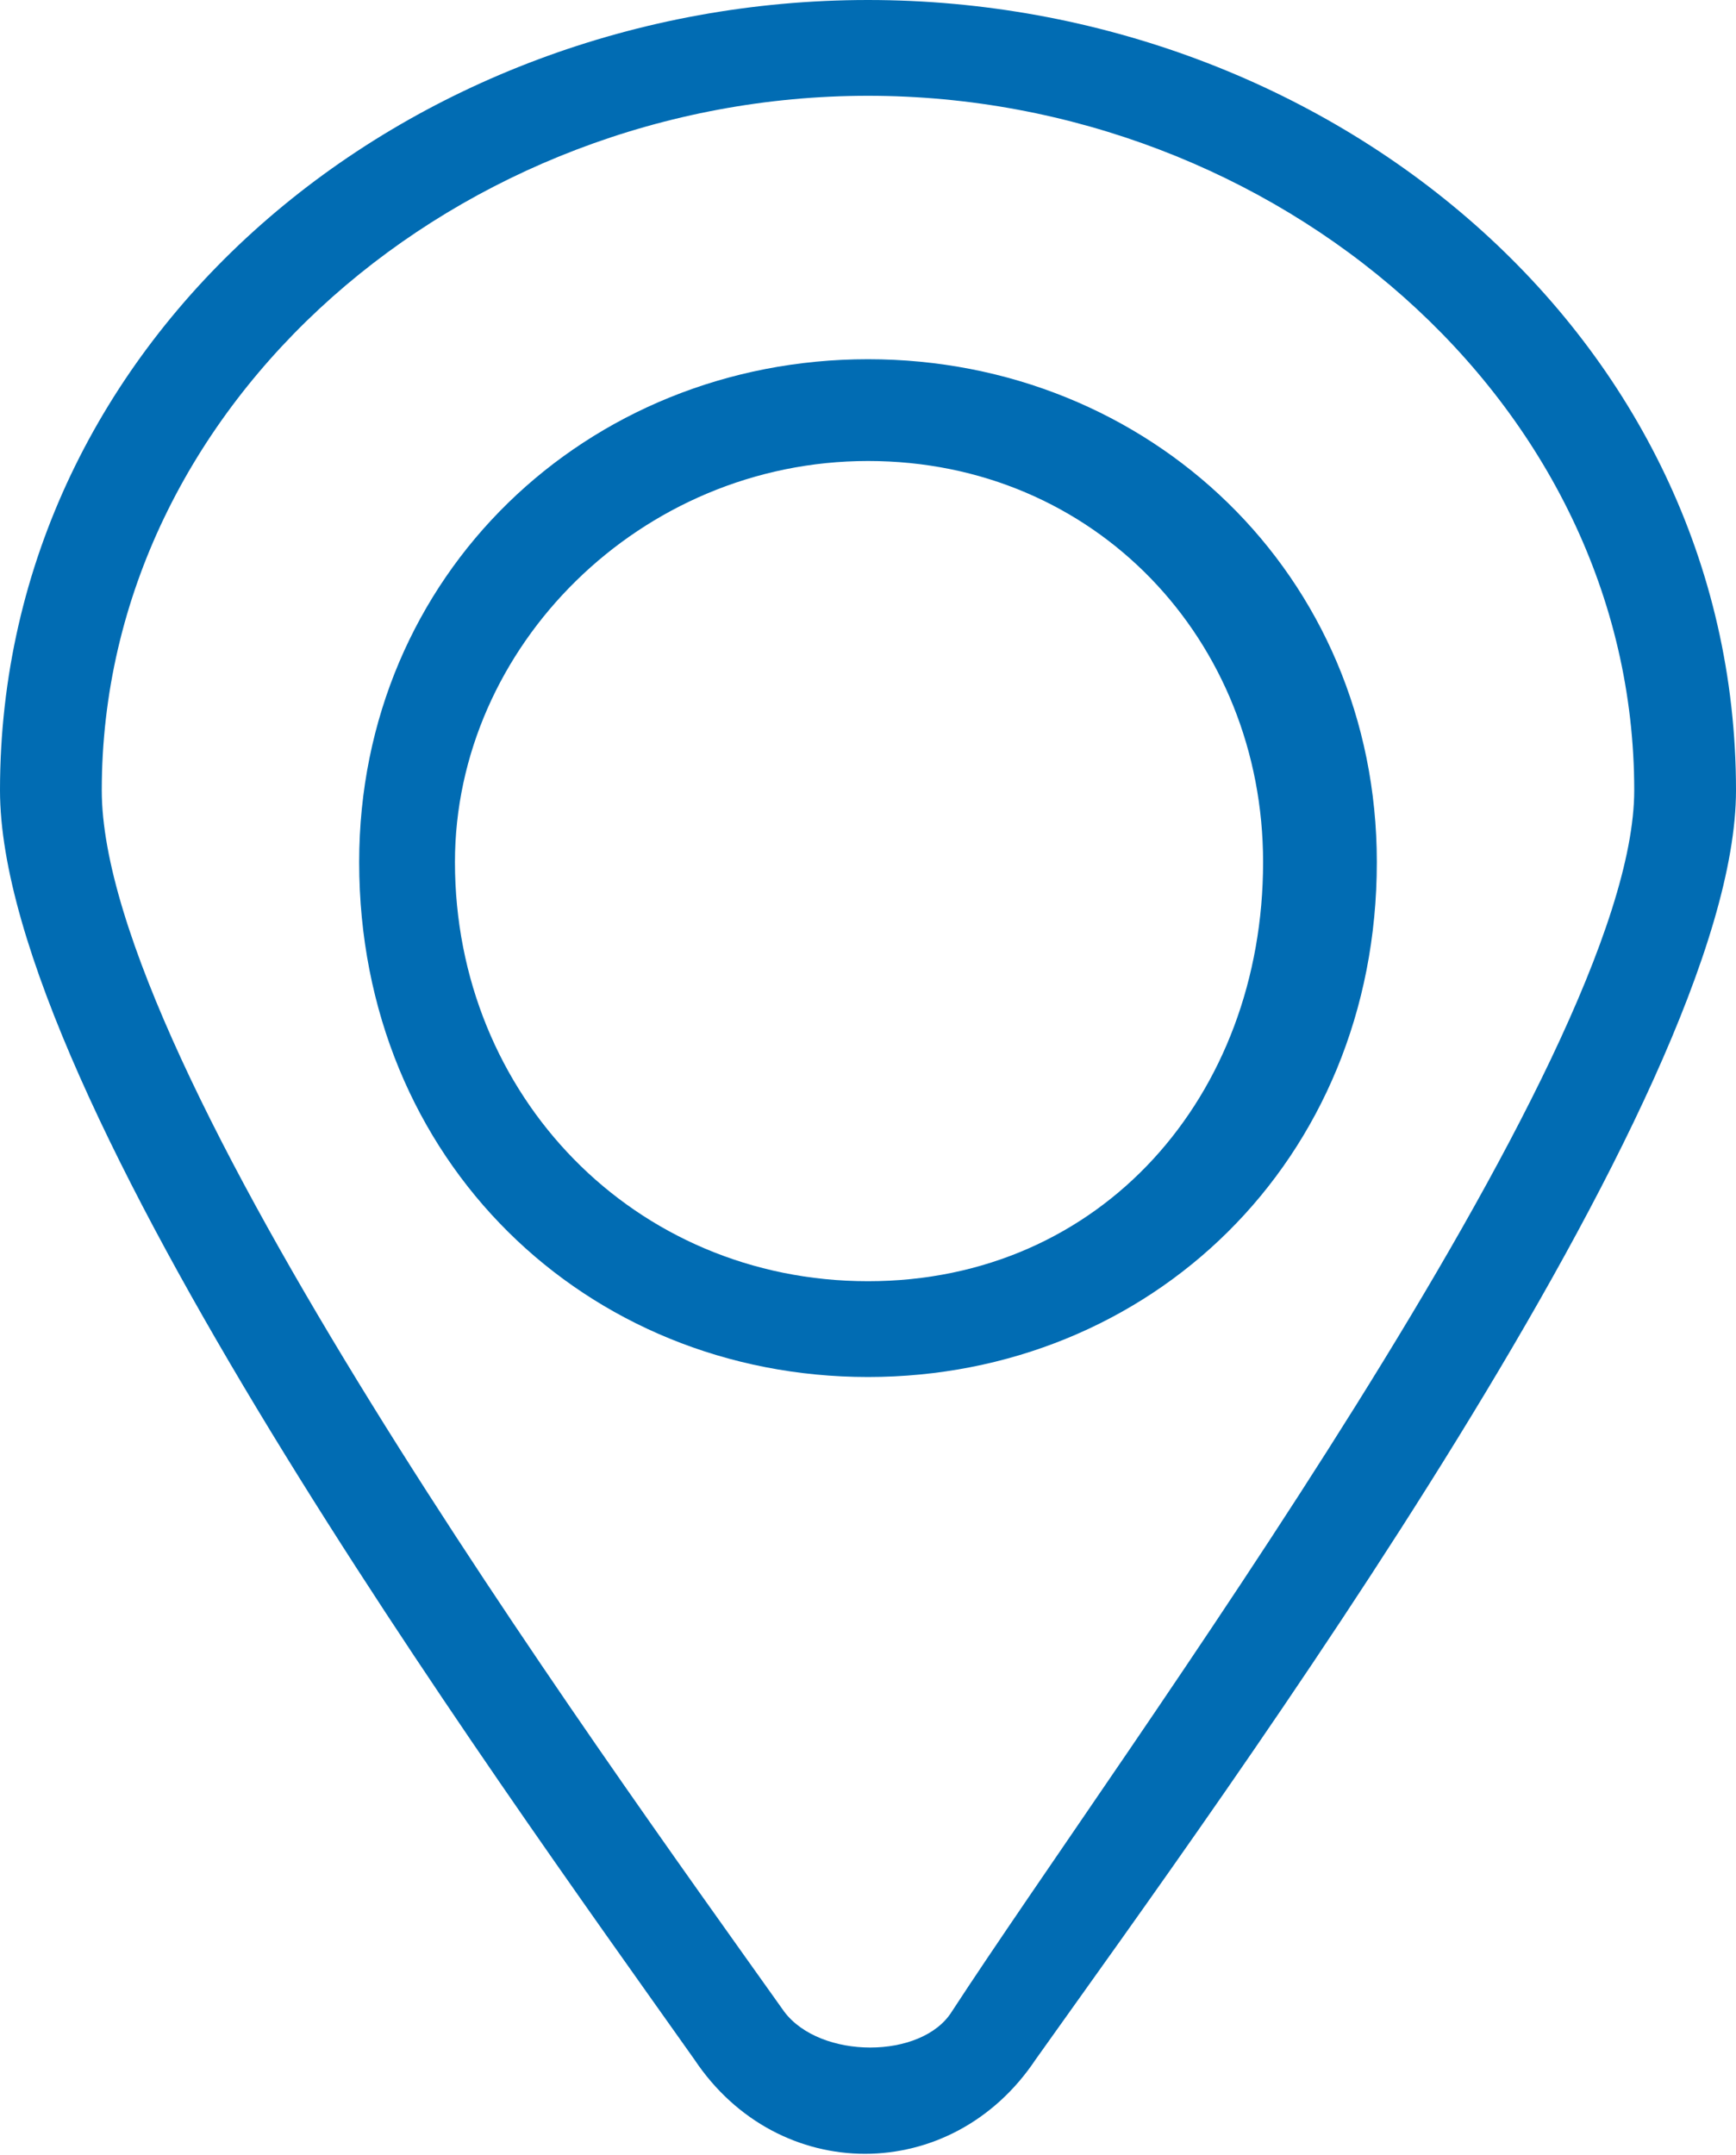 <?xml version="1.0" encoding="utf-8"?>
<!-- Generator: Adobe Illustrator 23.0.1, SVG Export Plug-In . SVG Version: 6.00 Build 0)  -->
<svg version="1.1" id="Livello_1" xmlns="http://www.w3.org/2000/svg" xmlns:xlink="http://www.w3.org/1999/xlink" x="0px" y="0px"
	 viewBox="0 0 29 36" style="enable-background:new 0 0 29 36;" xml:space="preserve">
<style type="text/css">
	.st0{fill:#016CB3;}
</style>
<title>Group</title>
<desc>Created with Sketch.</desc>
<g id="Contatti">
	<g id="Blocco-DOVE-SIAMO" transform="translate(-855, -1658)">
		<g transform="translate(0, 1323)">
			<g id="Group" transform="translate(855, 335)">
				<path id="Shape" class="st0" d="M14.5,0C22.2,0,29,5.6,29,13.2c0,5.1-8.5,16.7-11.7,21.2l0,0c-1.4,2.1-4.3,2.1-5.7,0
					C8.2,29.6,0,18.3,0,13.2C0,5.6,6.8,0,14.5,0z M14.5,1.6C7.7,1.6,1.7,6.7,1.7,13.2c0,4.6,8.2,15.9,11.4,20.4
					c0.6,0.8,2.3,0.8,2.8,0l0,0l0,0c2.8-4.3,11.4-15.9,11.4-20.4C27.3,6.7,21.3,1.6,14.5,1.6z"/>
				<path class="st0" d="M14.5,6c4.7,0,8.5,3.6,8.5,8.4c0,5-3.8,8.6-8.5,8.6S6,19.4,6,14.4C6,9.6,9.8,6,14.5,6z M14.5,7.7
					c-3.8,0-6.9,3.1-6.9,6.7c0,3.9,3,7,6.9,7s6.6-3.1,6.6-7C21.1,10.7,18.3,7.7,14.5,7.7z"/>
			</g>
		</g>
	</g>
</g>
</svg>
